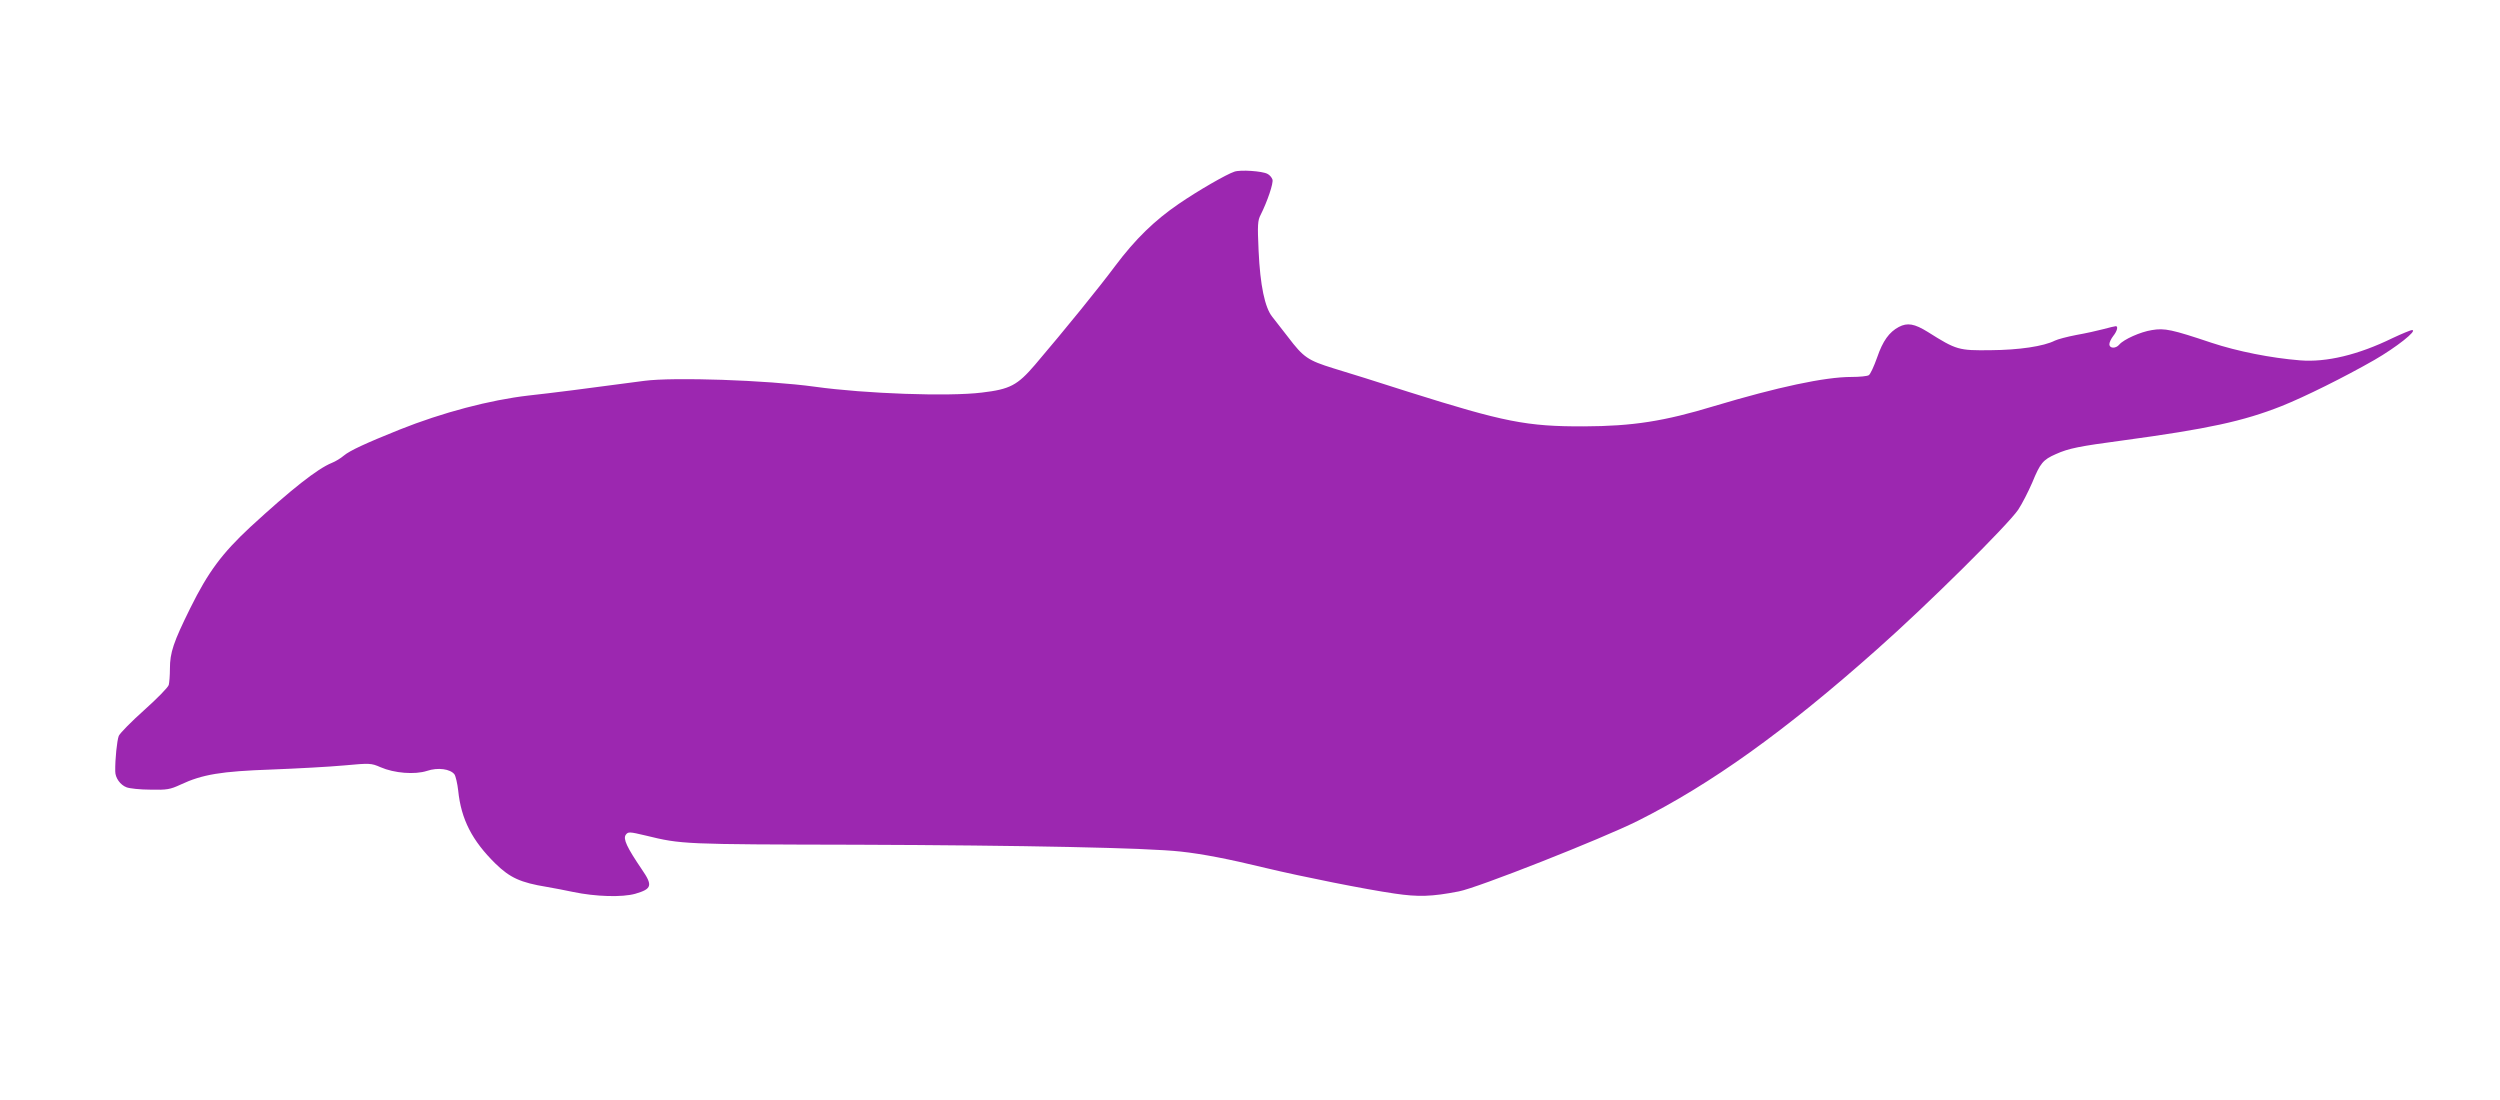 <?xml version="1.0" standalone="no"?>
<!DOCTYPE svg PUBLIC "-//W3C//DTD SVG 20010904//EN"
 "http://www.w3.org/TR/2001/REC-SVG-20010904/DTD/svg10.dtd">
<svg version="1.0" xmlns="http://www.w3.org/2000/svg"
 width="1280pt" height="563pt" viewBox="0 0 1280 563"
 preserveAspectRatio="xMidYMid meet">
<g transform="translate(0,563) scale(0.1,-0.1)"
fill="#9c27b0" stroke="none">
<path d="M6320 4751 c-40 -13 -186 -97 -285 -165 -123 -84 -222 -180 -324
-316 -81 -109 -257 -326 -412 -508 -90 -105 -128 -125 -272 -142 -170 -21
-596 -6 -855 30 -248 34 -724 50 -874 30 -307 -41 -472 -62 -591 -75 -199 -23
-442 -87 -662 -175 -174 -70 -254 -107 -285 -133 -15 -13 -43 -30 -61 -37 -74
-30 -207 -135 -417 -328 -145 -135 -216 -230 -308 -416 -86 -174 -104 -227
-104 -310 0 -34 -3 -71 -6 -83 -4 -13 -60 -70 -126 -129 -65 -58 -124 -118
-130 -132 -9 -24 -19 -119 -18 -181 0 -34 26 -70 58 -82 15 -6 70 -12 122 -12
85 -2 101 1 155 26 111 52 207 68 465 77 129 5 296 14 372 21 131 12 138 12
186 -9 71 -31 176 -39 238 -19 56 19 120 10 141 -18 6 -9 15 -47 19 -83 15
-147 71 -256 191 -374 74 -72 128 -97 263 -119 36 -6 97 -18 135 -26 115 -24
251 -28 318 -9 85 25 90 42 33 125 -76 112 -97 156 -82 177 12 16 18 16 102
-4 185 -45 187 -45 1079 -47 859 -3 1490 -16 1660 -35 111 -12 246 -38 435
-84 188 -45 514 -110 660 -131 121 -18 191 -16 329 11 93 17 734 270 916 361
375 188 754 459 1225 878 260 230 668 635 723 715 20 30 52 93 72 139 41 100
55 117 121 146 67 30 119 40 343 70 435 59 616 98 813 176 118 47 323 149 475
236 111 64 223 152 193 153 -8 0 -53 -19 -100 -41 -176 -86 -339 -125 -474
-114 -149 12 -320 46 -453 90 -203 68 -240 76 -305 65 -59 -9 -145 -48 -167
-74 -18 -22 -51 -21 -51 2 0 9 9 28 20 42 20 25 26 50 13 50 -5 0 -33 -7 -63
-15 -30 -8 -93 -22 -139 -30 -47 -9 -96 -22 -110 -29 -57 -29 -183 -48 -329
-49 -164 -2 -175 1 -321 93 -69 43 -105 49 -149 26 -49 -26 -82 -71 -111 -156
-16 -45 -35 -87 -43 -91 -7 -5 -47 -9 -89 -9 -136 0 -378 -52 -702 -149 -257
-78 -417 -103 -667 -104 -293 -1 -408 22 -900 177 -146 47 -318 101 -382 120
-132 41 -154 56 -233 160 -31 39 -67 86 -81 104 -38 47 -62 161 -70 338 -6
133 -5 155 11 185 34 68 66 162 60 180 -4 11 -15 24 -26 29 -26 14 -138 22
-169 11z"/>
</g>
</svg>
